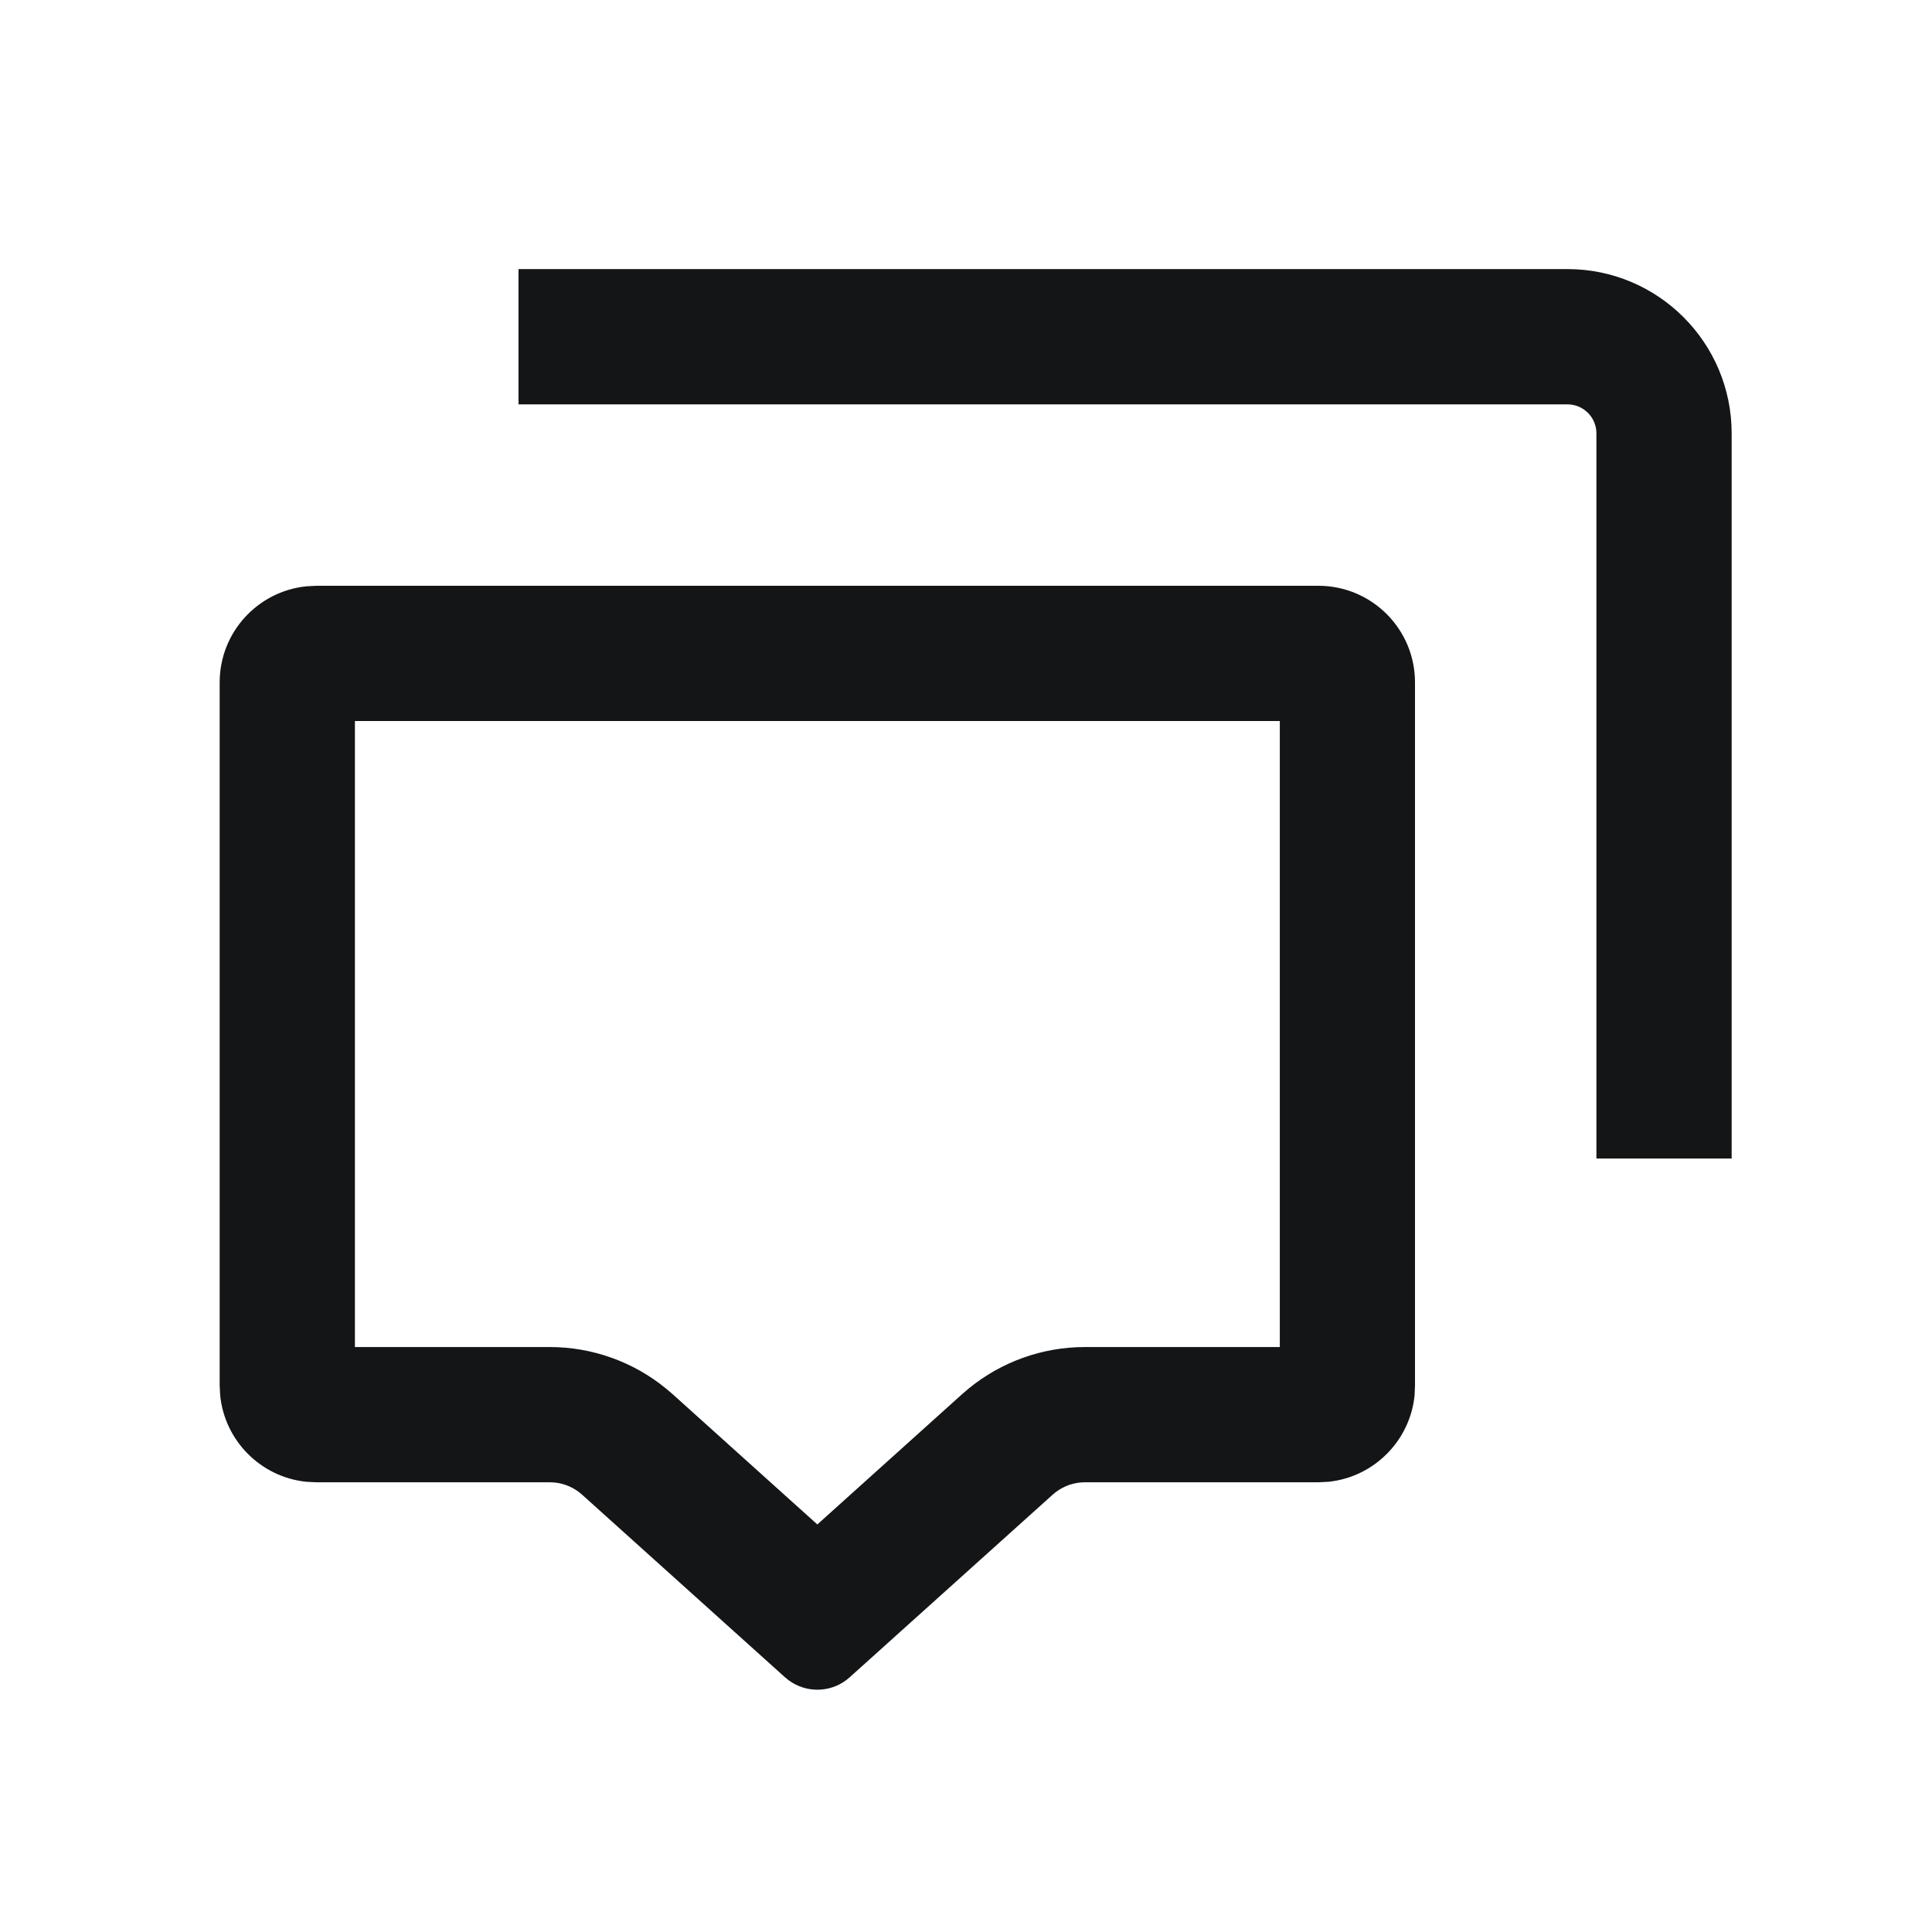 <svg width="40" height="40" viewBox="0 0 40 40" fill="none" xmlns="http://www.w3.org/2000/svg">
<path d="M27.296 12.128C28.401 12.128 29.296 13.024 29.296 14.128V28.689L29.287 28.894C29.191 29.834 28.442 30.583 27.502 30.679L27.296 30.689H22.462L22.37 30.693C22.156 30.713 21.954 30.802 21.794 30.946L17.591 34.727L17.518 34.787C17.165 35.049 16.68 35.049 16.327 34.787L16.253 34.727L12.052 30.946C11.892 30.802 11.689 30.713 11.475 30.693L11.383 30.689H6.548L6.344 30.679C5.403 30.583 4.655 29.835 4.559 28.894L4.548 28.689V14.128C4.548 13.092 5.336 12.241 6.344 12.139L6.548 12.128H27.296ZM7.348 27.889H11.383C12.263 27.889 13.114 28.195 13.791 28.75L13.925 28.864L16.922 31.562L19.92 28.864L20.053 28.75C20.731 28.194 21.582 27.889 22.462 27.889H26.497V14.928H7.348V27.889ZM32.452 5.571C34.329 5.571 35.852 7.094 35.852 8.972V23.986H33.052V8.972C33.052 8.64 32.783 8.372 32.452 8.372H10.735V5.571H32.452Z" fill="#141517"/>
</svg>
